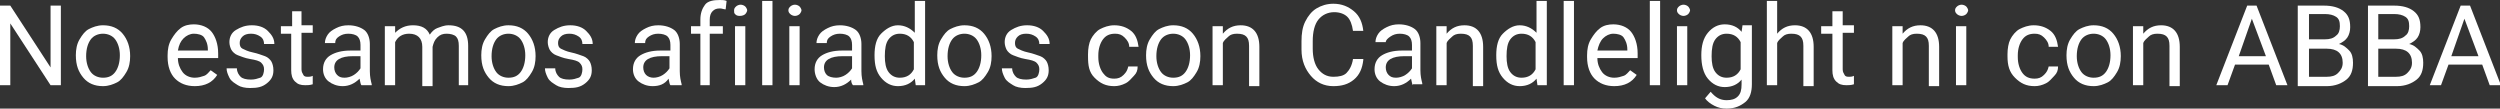 <?xml version="1.0" encoding="utf-8"?>
<!-- Generator: Adobe Illustrator 25.4.1, SVG Export Plug-In . SVG Version: 6.00 Build 0)  -->
<svg version="1.1" xmlns="http://www.w3.org/2000/svg" xmlns:xlink="http://www.w3.org/1999/xlink" x="0px" y="0px"
	 viewBox="0 0 267 11.6" enable-background="new 0 0 267 11.6" xml:space="preserve">
<rect x="0" y="0" width="267" height="11.6" fill="#333333" stroke="none"/>
<g id="Extra">
</g>
<g id="Footer">
	<g>
		<path fill="#FFFFFF" d="M6.6,9.1H5.4L1.1,2.5v6.6H0V0.6h1.1l4.3,6.6V0.6h1.1V9.1z"/>
		<path fill="#FFFFFF" d="M8.1,5.9c0-0.6,0.1-1.2,0.4-1.7s0.6-0.9,1-1.1s0.9-0.4,1.5-0.4c0.9,0,1.6,0.3,2.1,0.9s0.8,1.4,0.8,2.4V6
			c0,0.6-0.1,1.2-0.4,1.7s-0.6,0.9-1,1.1S11.6,9.2,11,9.2c-0.9,0-1.6-0.3-2.1-0.9S8.1,7,8.1,5.9L8.1,5.9z M9.2,6
			c0,0.7,0.2,1.3,0.5,1.7s0.8,0.6,1.3,0.6c0.6,0,1-0.2,1.3-0.6s0.5-1,0.5-1.8c0-0.7-0.2-1.3-0.5-1.7S11.5,3.6,11,3.6
			c-0.5,0-1,0.2-1.3,0.6S9.2,5.2,9.2,6z"/>
		<path fill="#FFFFFF" d="M20.8,9.2c-0.9,0-1.6-0.3-2.1-0.8s-0.8-1.3-0.8-2.3V5.9c0-0.6,0.1-1.2,0.4-1.7s0.6-0.9,1-1.2
			s0.9-0.4,1.4-0.4c0.8,0,1.5,0.3,1.9,0.8s0.7,1.3,0.7,2.3v0.5H19c0,0.6,0.2,1.1,0.5,1.5s0.8,0.6,1.3,0.6c0.4,0,0.7-0.1,1-0.2
			s0.5-0.4,0.7-0.6L23.2,8C22.7,8.8,21.9,9.2,20.8,9.2z M20.7,3.6c-0.4,0-0.8,0.2-1.1,0.5S19.1,4.8,19,5.4h3.2V5.3
			c0-0.6-0.2-1-0.4-1.3S21.1,3.6,20.7,3.6z"/>
		<path fill="#FFFFFF" d="M28.2,7.4c0-0.3-0.1-0.5-0.3-0.7s-0.6-0.3-1.2-0.4s-1-0.3-1.3-0.4s-0.6-0.4-0.7-0.6s-0.2-0.5-0.2-0.8
			c0-0.5,0.2-1,0.7-1.3s1-0.5,1.7-0.5c0.7,0,1.3,0.2,1.7,0.6s0.7,0.8,0.7,1.4h-1.1c0-0.3-0.1-0.6-0.4-0.8s-0.6-0.3-1-0.3
			c-0.4,0-0.7,0.1-0.9,0.3s-0.3,0.4-0.3,0.7c0,0.3,0.1,0.5,0.3,0.6s0.6,0.3,1.1,0.4s1,0.3,1.3,0.4s0.6,0.4,0.7,0.6s0.2,0.5,0.2,0.9
			c0,0.6-0.2,1-0.7,1.4s-1,0.5-1.8,0.5c-0.5,0-1-0.1-1.3-0.3s-0.7-0.4-0.9-0.8s-0.3-0.7-0.3-1h1.1c0,0.4,0.2,0.7,0.4,0.9
			s0.6,0.3,1.1,0.3c0.4,0,0.7-0.1,1-0.2S28.2,7.7,28.2,7.4z"/>
		<path fill="#FFFFFF" d="M32.2,1.2v1.5h1.2v0.8h-1.2v3.9c0,0.3,0.1,0.4,0.2,0.6s0.3,0.2,0.5,0.2c0.1,0,0.3,0,0.5-0.1v0.9
			c-0.3,0.1-0.6,0.1-0.8,0.1c-0.5,0-0.8-0.1-1.1-0.4s-0.4-0.7-0.4-1.2V3.6H30V2.8h1.2V1.2H32.2z"/>
		<path fill="#FFFFFF" d="M38.6,9.1c-0.1-0.1-0.1-0.3-0.2-0.7c-0.5,0.5-1.1,0.8-1.8,0.8c-0.6,0-1.1-0.2-1.5-0.5s-0.6-0.8-0.6-1.3
			c0-0.7,0.3-1.2,0.8-1.5s1.2-0.5,2.1-0.5h1.1V4.8c0-0.4-0.1-0.7-0.3-0.9s-0.6-0.3-1-0.3c-0.4,0-0.7,0.1-1,0.3s-0.4,0.4-0.4,0.7
			h-1.1c0-0.3,0.1-0.6,0.3-0.9s0.5-0.5,0.9-0.7s0.8-0.3,1.3-0.3c0.7,0,1.3,0.2,1.7,0.5s0.6,0.9,0.6,1.5v2.9c0,0.6,0.1,1,0.2,1.4v0.1
			H38.6z M36.8,8.3c0.3,0,0.7-0.1,1-0.3s0.5-0.4,0.7-0.7V6h-0.8c-1.3,0-2,0.4-2,1.2c0,0.3,0.1,0.6,0.3,0.8S36.4,8.3,36.8,8.3z"/>
		<path fill="#FFFFFF" d="M42.2,2.8l0,0.7c0.5-0.5,1.1-0.8,1.9-0.8c0.9,0,1.5,0.3,1.8,1c0.2-0.3,0.5-0.6,0.8-0.7s0.7-0.3,1.2-0.3
			c1.4,0,2.1,0.7,2.1,2.2v4.2H49V4.9c0-0.5-0.1-0.8-0.3-1s-0.6-0.3-1-0.3c-0.4,0-0.7,0.1-1,0.4s-0.4,0.6-0.5,1v4.2h-1.1V5
			c0-0.9-0.5-1.4-1.4-1.4c-0.7,0-1.2,0.3-1.5,0.9v4.6h-1.1V2.8H42.2z"/>
		<path fill="#FFFFFF" d="M51.4,5.9c0-0.6,0.1-1.2,0.4-1.7s0.6-0.9,1-1.1s0.9-0.4,1.5-0.4c0.9,0,1.6,0.3,2.1,0.9s0.8,1.4,0.8,2.4V6
			c0,0.6-0.1,1.2-0.4,1.7s-0.6,0.9-1,1.1s-0.9,0.4-1.5,0.4c-0.9,0-1.6-0.3-2.1-0.9S51.4,7,51.4,5.9L51.4,5.9z M52.5,6
			c0,0.7,0.2,1.3,0.5,1.7s0.8,0.6,1.3,0.6c0.6,0,1-0.2,1.3-0.6s0.5-1,0.5-1.8c0-0.7-0.2-1.3-0.5-1.7s-0.8-0.6-1.3-0.6
			c-0.5,0-1,0.2-1.3,0.6S52.5,5.2,52.5,6z"/>
		<path fill="#FFFFFF" d="M62.2,7.4c0-0.3-0.1-0.5-0.3-0.7s-0.6-0.3-1.2-0.4s-1-0.3-1.3-0.4s-0.6-0.4-0.7-0.6s-0.2-0.5-0.2-0.8
			c0-0.5,0.2-1,0.7-1.3s1-0.5,1.7-0.5c0.7,0,1.3,0.2,1.7,0.6s0.7,0.8,0.7,1.4h-1.1c0-0.3-0.1-0.6-0.4-0.8s-0.6-0.3-1-0.3
			c-0.4,0-0.7,0.1-0.9,0.3s-0.3,0.4-0.3,0.7c0,0.3,0.1,0.5,0.3,0.6s0.6,0.3,1.1,0.4s1,0.3,1.3,0.4s0.6,0.4,0.7,0.6s0.2,0.5,0.2,0.9
			c0,0.6-0.2,1-0.7,1.4s-1,0.5-1.8,0.5c-0.5,0-1-0.1-1.3-0.3s-0.7-0.4-0.9-0.8s-0.3-0.7-0.3-1h1.1c0,0.4,0.2,0.7,0.4,0.9
			s0.6,0.3,1.1,0.3c0.4,0,0.7-0.1,1-0.2S62.2,7.7,62.2,7.4z"/>
		<path fill="#FFFFFF" d="M71.6,9.1c-0.1-0.1-0.1-0.3-0.2-0.7C71,9,70.4,9.2,69.7,9.2c-0.6,0-1.1-0.2-1.5-0.5s-0.6-0.8-0.6-1.3
			c0-0.7,0.3-1.2,0.8-1.5s1.2-0.5,2.1-0.5h1.1V4.8c0-0.4-0.1-0.7-0.3-0.9s-0.6-0.3-1-0.3c-0.4,0-0.7,0.1-1,0.3s-0.4,0.4-0.4,0.7
			h-1.1c0-0.3,0.1-0.6,0.3-0.9s0.5-0.5,0.9-0.7s0.8-0.3,1.3-0.3c0.7,0,1.3,0.2,1.7,0.5s0.6,0.9,0.6,1.5v2.9c0,0.6,0.1,1,0.2,1.4v0.1
			H71.6z M69.8,8.3c0.3,0,0.7-0.1,1-0.3s0.5-0.4,0.7-0.7V6h-0.8c-1.3,0-2,0.4-2,1.2c0,0.3,0.1,0.6,0.3,0.8S69.5,8.3,69.8,8.3z"/>
		<path fill="#FFFFFF" d="M74.8,9.1V3.6h-1V2.8h1V2.1c0-0.7,0.2-1.2,0.5-1.6S76.2,0,76.9,0c0.2,0,0.5,0,0.7,0.1L77.5,1
			c-0.2,0-0.4-0.1-0.6-0.1c-0.4,0-0.6,0.1-0.8,0.3s-0.3,0.5-0.3,0.9v0.7h1.4v0.8h-1.4v5.5H74.8z"/>
		<path fill="#FFFFFF" d="M78.4,1.1c0-0.2,0.1-0.3,0.2-0.4s0.3-0.2,0.5-0.2s0.4,0.1,0.5,0.2s0.2,0.3,0.2,0.4s-0.1,0.3-0.2,0.4
			S79.3,1.7,79,1.7s-0.4-0.1-0.5-0.2S78.4,1.3,78.4,1.1z M79.6,9.1h-1.1V2.8h1.1V9.1z"/>
		<path fill="#FFFFFF" d="M82.5,9.1h-1.1v-9h1.1V9.1z"/>
		<path fill="#FFFFFF" d="M84.2,1.1c0-0.2,0.1-0.3,0.2-0.4s0.3-0.2,0.5-0.2s0.4,0.1,0.5,0.2s0.2,0.3,0.2,0.4s-0.1,0.3-0.2,0.4
			s-0.3,0.2-0.5,0.2s-0.4-0.1-0.5-0.2S84.2,1.3,84.2,1.1z M85.4,9.1h-1.1V2.8h1.1V9.1z"/>
		<path fill="#FFFFFF" d="M91.1,9.1C91,9,90.9,8.8,90.9,8.5c-0.5,0.5-1.1,0.8-1.8,0.8c-0.6,0-1.1-0.2-1.5-0.5S87,7.9,87,7.4
			c0-0.7,0.3-1.2,0.8-1.5s1.2-0.5,2.1-0.5h1.1V4.8c0-0.4-0.1-0.7-0.3-0.9s-0.6-0.3-1-0.3c-0.4,0-0.7,0.1-1,0.3s-0.4,0.4-0.4,0.7
			h-1.1c0-0.3,0.1-0.6,0.3-0.9s0.5-0.5,0.9-0.7s0.8-0.3,1.3-0.3c0.7,0,1.3,0.2,1.7,0.5S92,4.1,92,4.7v2.9c0,0.6,0.1,1,0.2,1.4v0.1
			H91.1z M89.3,8.3c0.3,0,0.7-0.1,1-0.3s0.5-0.4,0.7-0.7V6H90c-1.3,0-2,0.4-2,1.2c0,0.3,0.1,0.6,0.3,0.8S88.9,8.3,89.3,8.3z"/>
		<path fill="#FFFFFF" d="M93.4,5.9c0-1,0.2-1.8,0.7-2.3s1.1-0.9,1.8-0.9c0.7,0,1.3,0.3,1.8,0.8V0.1h1.1v9h-1l-0.1-0.7
			c-0.4,0.5-1,0.8-1.8,0.8c-0.7,0-1.3-0.3-1.8-0.9S93.4,7,93.4,5.9L93.4,5.9z M94.5,6c0,0.7,0.1,1.3,0.4,1.7s0.7,0.6,1.2,0.6
			c0.7,0,1.2-0.3,1.5-0.9V4.5c-0.3-0.6-0.8-0.9-1.5-0.9c-0.5,0-0.9,0.2-1.2,0.6S94.5,5.2,94.5,6z"/>
		<path fill="#FFFFFF" d="M100.1,5.9c0-0.6,0.1-1.2,0.4-1.7s0.6-0.9,1-1.1s0.9-0.4,1.5-0.4c0.9,0,1.6,0.3,2.1,0.9s0.8,1.4,0.8,2.4V6
			c0,0.6-0.1,1.2-0.4,1.7s-0.6,0.9-1,1.1s-0.9,0.4-1.5,0.4c-0.9,0-1.6-0.3-2.1-0.9S100.1,7,100.1,5.9L100.1,5.9z M101.2,6
			c0,0.7,0.2,1.3,0.5,1.7s0.8,0.6,1.3,0.6c0.6,0,1-0.2,1.3-0.6s0.5-1,0.5-1.8c0-0.7-0.2-1.3-0.5-1.7s-0.8-0.6-1.3-0.6
			c-0.5,0-1,0.2-1.3,0.6S101.2,5.2,101.2,6z"/>
		<path fill="#FFFFFF" d="M111,7.4c0-0.3-0.1-0.5-0.3-0.7s-0.6-0.3-1.2-0.4s-1-0.3-1.3-0.4s-0.6-0.4-0.7-0.6s-0.2-0.5-0.2-0.8
			c0-0.5,0.2-1,0.7-1.3s1-0.5,1.7-0.5c0.7,0,1.3,0.2,1.7,0.6s0.7,0.8,0.7,1.4h-1.1c0-0.3-0.1-0.6-0.4-0.8s-0.6-0.3-1-0.3
			c-0.4,0-0.7,0.1-0.9,0.3s-0.3,0.4-0.3,0.7c0,0.3,0.1,0.5,0.3,0.6s0.6,0.3,1.1,0.4s1,0.3,1.3,0.4s0.6,0.4,0.7,0.6s0.2,0.5,0.2,0.9
			c0,0.6-0.2,1-0.7,1.4s-1,0.5-1.8,0.5c-0.5,0-1-0.1-1.3-0.3s-0.7-0.4-0.9-0.8s-0.3-0.7-0.3-1h1.1c0,0.4,0.2,0.7,0.4,0.9
			s0.6,0.3,1.1,0.3c0.4,0,0.7-0.1,1-0.2S111,7.7,111,7.4z"/>
		<path fill="#FFFFFF" d="M119,8.4c0.4,0,0.7-0.1,1-0.4s0.4-0.5,0.5-0.9h1c0,0.4-0.1,0.7-0.4,1s-0.5,0.6-0.9,0.8s-0.8,0.3-1.2,0.3
			c-0.9,0-1.5-0.3-2.1-0.9S116.2,7,116.2,6V5.8c0-0.6,0.1-1.2,0.3-1.6s0.6-0.9,1-1.1s0.9-0.4,1.5-0.4c0.7,0,1.3,0.2,1.8,0.6
			s0.7,1,0.8,1.7h-1c0-0.4-0.2-0.7-0.5-1s-0.6-0.4-1-0.4c-0.6,0-1,0.2-1.3,0.6s-0.5,1-0.5,1.7v0.2c0,0.7,0.2,1.3,0.5,1.7
			S118.4,8.4,119,8.4z"/>
		<path fill="#FFFFFF" d="M122.4,5.9c0-0.6,0.1-1.2,0.4-1.7s0.6-0.9,1-1.1s0.9-0.4,1.5-0.4c0.9,0,1.6,0.3,2.1,0.9s0.8,1.4,0.8,2.4V6
			c0,0.6-0.1,1.2-0.4,1.7s-0.6,0.9-1,1.1s-0.9,0.4-1.5,0.4c-0.9,0-1.6-0.3-2.1-0.9S122.4,7,122.4,5.9L122.4,5.9z M123.5,6
			c0,0.7,0.2,1.3,0.5,1.7s0.8,0.6,1.3,0.6c0.6,0,1-0.2,1.3-0.6s0.5-1,0.5-1.8c0-0.7-0.2-1.3-0.5-1.7s-0.8-0.6-1.3-0.6
			c-0.5,0-1,0.2-1.3,0.6S123.5,5.2,123.5,6z"/>
		<path fill="#FFFFFF" d="M130.6,2.8l0,0.8c0.5-0.6,1.1-0.9,1.9-0.9c1.3,0,2,0.8,2,2.3v4.2h-1.1V4.9c0-0.5-0.1-0.8-0.3-1
			s-0.5-0.3-1-0.3c-0.4,0-0.7,0.1-0.9,0.3s-0.5,0.4-0.6,0.7v4.5h-1.1V2.8H130.6z"/>
		<path fill="#FFFFFF" d="M145.6,6.4c-0.1,0.9-0.4,1.6-1,2.1s-1.3,0.7-2.2,0.7c-1,0-1.8-0.4-2.4-1.1S139,6.5,139,5.3V4.4
			c0-0.8,0.1-1.5,0.4-2.1s0.7-1.1,1.2-1.4s1.1-0.5,1.8-0.5c0.9,0,1.6,0.3,2.2,0.8s0.9,1.2,1,2.1h-1.1c-0.1-0.7-0.3-1.2-0.6-1.5
			s-0.8-0.5-1.4-0.5c-0.7,0-1.3,0.3-1.7,0.8c-0.4,0.5-0.6,1.3-0.6,2.3v0.8c0,0.9,0.2,1.7,0.6,2.2c0.4,0.5,0.9,0.8,1.6,0.8
			c0.6,0,1.1-0.1,1.4-0.4s0.6-0.8,0.7-1.5H145.6z"/>
		<path fill="#FFFFFF" d="M150.9,9.1c-0.1-0.1-0.1-0.3-0.2-0.7c-0.5,0.5-1.1,0.8-1.8,0.8c-0.6,0-1.1-0.2-1.5-0.5s-0.6-0.8-0.6-1.3
			c0-0.7,0.3-1.2,0.8-1.5s1.2-0.5,2.1-0.5h1.1V4.8c0-0.4-0.1-0.7-0.3-0.9s-0.6-0.3-1-0.3c-0.4,0-0.7,0.1-1,0.3S148,4.3,148,4.5h-1.1
			c0-0.3,0.1-0.6,0.3-0.9s0.5-0.5,0.9-0.7s0.8-0.3,1.3-0.3c0.7,0,1.3,0.2,1.7,0.5s0.6,0.9,0.6,1.5v2.9c0,0.6,0.1,1,0.2,1.4v0.1
			H150.9z M149.1,8.3c0.3,0,0.7-0.1,1-0.3s0.5-0.4,0.7-0.7V6h-0.8c-1.3,0-2,0.4-2,1.2c0,0.3,0.1,0.6,0.3,0.8S148.7,8.3,149.1,8.3z"
			/>
		<path fill="#FFFFFF" d="M154.5,2.8l0,0.8c0.5-0.6,1.1-0.9,1.9-0.9c1.3,0,2,0.8,2,2.3v4.2h-1.1V4.9c0-0.5-0.1-0.8-0.3-1
			s-0.5-0.3-1-0.3c-0.4,0-0.7,0.1-0.9,0.3s-0.5,0.4-0.6,0.7v4.5h-1.1V2.8H154.5z"/>
		<path fill="#FFFFFF" d="M159.8,5.9c0-1,0.2-1.8,0.7-2.3s1.1-0.9,1.8-0.9c0.7,0,1.3,0.3,1.8,0.8V0.1h1.1v9h-1l-0.1-0.7
			c-0.4,0.5-1,0.8-1.8,0.8c-0.7,0-1.3-0.3-1.8-0.9S159.8,7,159.8,5.9L159.8,5.9z M160.9,6c0,0.7,0.1,1.3,0.4,1.7s0.7,0.6,1.2,0.6
			c0.7,0,1.2-0.3,1.5-0.9V4.5c-0.3-0.6-0.8-0.9-1.5-0.9c-0.5,0-0.9,0.2-1.2,0.6S160.9,5.2,160.9,6z"/>
		<path fill="#FFFFFF" d="M168.1,9.1H167v-9h1.1V9.1z"/>
		<path fill="#FFFFFF" d="M172.4,9.2c-0.9,0-1.6-0.3-2.1-0.8s-0.8-1.3-0.8-2.3V5.9c0-0.6,0.1-1.2,0.4-1.7s0.6-0.9,1-1.2
			s0.9-0.4,1.4-0.4c0.8,0,1.5,0.3,1.9,0.8s0.7,1.3,0.7,2.3v0.5h-4.3c0,0.6,0.2,1.1,0.5,1.5s0.8,0.6,1.3,0.6c0.4,0,0.7-0.1,1-0.2
			s0.5-0.4,0.7-0.6l0.7,0.5C174.3,8.8,173.5,9.2,172.4,9.2z M172.3,3.6c-0.4,0-0.8,0.2-1.1,0.5s-0.5,0.8-0.6,1.3h3.2V5.3
			c0-0.6-0.2-1-0.4-1.3S172.7,3.6,172.3,3.6z"/>
		<path fill="#FFFFFF" d="M177.3,9.1h-1.1v-9h1.1V9.1z"/>
		<path fill="#FFFFFF" d="M179.1,1.1c0-0.2,0.1-0.3,0.2-0.4s0.3-0.2,0.5-0.2s0.4,0.1,0.5,0.2s0.2,0.3,0.2,0.4s-0.1,0.3-0.2,0.4
			s-0.3,0.2-0.5,0.2s-0.4-0.1-0.5-0.2S179.1,1.3,179.1,1.1z M180.2,9.1h-1.1V2.8h1.1V9.1z"/>
		<path fill="#FFFFFF" d="M181.7,5.9c0-1,0.2-1.8,0.7-2.4s1.1-0.9,1.8-0.9c0.8,0,1.4,0.3,1.8,0.8l0.1-0.7h1V9c0,0.8-0.2,1.5-0.7,1.9
			s-1.1,0.7-2,0.7c-0.5,0-0.9-0.1-1.3-0.3s-0.8-0.5-1-0.8l0.6-0.7c0.5,0.6,1,0.9,1.7,0.9c0.5,0,0.9-0.1,1.2-0.4S186,9.6,186,9V8.5
			c-0.4,0.5-1,0.8-1.8,0.8c-0.7,0-1.3-0.3-1.8-0.9S181.7,6.9,181.7,5.9z M182.8,6c0,0.7,0.1,1.3,0.4,1.7s0.7,0.6,1.2,0.6
			c0.7,0,1.2-0.3,1.5-0.9V4.5c-0.3-0.6-0.8-0.9-1.5-0.9c-0.5,0-0.9,0.2-1.2,0.6S182.8,5.2,182.8,6z"/>
		<path fill="#FFFFFF" d="M189.8,3.6c0.5-0.6,1.1-0.9,1.9-0.9c1.3,0,2,0.8,2,2.3v4.2h-1.1V4.9c0-0.5-0.1-0.8-0.3-1s-0.5-0.3-1-0.3
			c-0.4,0-0.7,0.1-0.9,0.3s-0.5,0.4-0.6,0.7v4.5h-1.1v-9h1.1V3.6z"/>
		<path fill="#FFFFFF" d="M196.8,1.2v1.5h1.2v0.8h-1.2v3.9c0,0.3,0.1,0.4,0.2,0.6s0.3,0.2,0.5,0.2c0.1,0,0.3,0,0.5-0.1v0.9
			c-0.3,0.1-0.6,0.1-0.8,0.1c-0.5,0-0.8-0.1-1.1-0.4s-0.4-0.7-0.4-1.2V3.6h-1.2V2.8h1.2V1.2H196.8z"/>
		<path fill="#FFFFFF" d="M203.2,2.8l0,0.8c0.5-0.6,1.1-0.9,1.9-0.9c1.3,0,2,0.8,2,2.3v4.2h-1.1V4.9c0-0.5-0.1-0.8-0.3-1
			s-0.5-0.3-1-0.3c-0.4,0-0.7,0.1-0.9,0.3s-0.5,0.4-0.6,0.7v4.5h-1.1V2.8H203.2z"/>
		<path fill="#FFFFFF" d="M208.8,1.1c0-0.2,0.1-0.3,0.2-0.4s0.3-0.2,0.5-0.2s0.4,0.1,0.5,0.2s0.2,0.3,0.2,0.4s-0.1,0.3-0.2,0.4
			s-0.3,0.2-0.5,0.2s-0.4-0.1-0.5-0.2S208.8,1.3,208.8,1.1z M210,9.1h-1.1V2.8h1.1V9.1z"/>
		<path fill="#FFFFFF" d="M217.3,8.4c0.4,0,0.7-0.1,1-0.4s0.4-0.5,0.5-0.9h1c0,0.4-0.1,0.7-0.4,1s-0.5,0.6-0.9,0.8s-0.8,0.3-1.2,0.3
			c-0.9,0-1.5-0.3-2.1-0.9S214.4,7,214.4,6V5.8c0-0.6,0.1-1.2,0.3-1.6s0.6-0.9,1-1.1s0.9-0.4,1.5-0.4c0.7,0,1.3,0.2,1.8,0.6
			s0.7,1,0.8,1.7h-1c0-0.4-0.2-0.7-0.5-1s-0.6-0.4-1-0.4c-0.6,0-1,0.2-1.3,0.6s-0.5,1-0.5,1.7v0.2c0,0.7,0.2,1.3,0.5,1.7
			S216.7,8.4,217.3,8.4z"/>
		<path fill="#FFFFFF" d="M220.7,5.9c0-0.6,0.1-1.2,0.4-1.7s0.6-0.9,1-1.1s0.9-0.4,1.5-0.4c0.9,0,1.6,0.3,2.1,0.9s0.8,1.4,0.8,2.4V6
			c0,0.6-0.1,1.2-0.4,1.7s-0.6,0.9-1,1.1s-0.9,0.4-1.5,0.4c-0.9,0-1.6-0.3-2.1-0.9S220.7,7,220.7,5.9L220.7,5.9z M221.8,6
			c0,0.7,0.2,1.3,0.5,1.7s0.8,0.6,1.3,0.6c0.6,0,1-0.2,1.3-0.6s0.5-1,0.5-1.8c0-0.7-0.2-1.3-0.5-1.7s-0.8-0.6-1.3-0.6
			c-0.5,0-1,0.2-1.3,0.6S221.8,5.2,221.8,6z"/>
		<path fill="#FFFFFF" d="M228.9,2.8l0,0.8c0.5-0.6,1.1-0.9,1.9-0.9c1.3,0,2,0.8,2,2.3v4.2h-1.1V4.9c0-0.5-0.1-0.8-0.3-1
			s-0.5-0.3-1-0.3c-0.4,0-0.7,0.1-0.9,0.3s-0.5,0.4-0.6,0.7v4.5h-1.1V2.8H228.9z"/>
		<path fill="#FFFFFF" d="M242.3,6.9h-3.6l-0.8,2.2h-1.2l3.3-8.5h1l3.3,8.5h-1.2L242.3,6.9z M239.1,6h2.9l-1.5-4L239.1,6z"/>
		<path fill="#FFFFFF" d="M245.4,9.1V0.6h2.8c0.9,0,1.6,0.2,2.1,0.6s0.7,0.9,0.7,1.7c0,0.4-0.1,0.8-0.3,1.1s-0.5,0.5-0.9,0.7
			c0.5,0.1,0.8,0.4,1.1,0.7s0.4,0.8,0.4,1.3c0,0.8-0.2,1.4-0.7,1.8s-1.2,0.7-2.1,0.7H245.4z M246.6,4.2h1.7c0.5,0,0.9-0.1,1.2-0.4
			c0.3-0.2,0.4-0.6,0.4-1c0-0.5-0.1-0.8-0.4-1c-0.3-0.2-0.7-0.3-1.2-0.3h-1.7V4.2z M246.6,5.1v3.1h1.9c0.5,0,0.9-0.1,1.2-0.4
			s0.5-0.6,0.5-1.1c0-1-0.6-1.5-1.7-1.5H246.6z"/>
		<path fill="#FFFFFF" d="M252.9,9.1V0.6h2.8c0.9,0,1.6,0.2,2.1,0.6s0.7,0.9,0.7,1.7c0,0.4-0.1,0.8-0.3,1.1s-0.5,0.5-0.9,0.7
			c0.5,0.1,0.8,0.4,1.1,0.7s0.4,0.8,0.4,1.3c0,0.8-0.2,1.4-0.7,1.8s-1.2,0.7-2.1,0.7H252.9z M254,4.2h1.7c0.5,0,0.9-0.1,1.2-0.4
			c0.3-0.2,0.4-0.6,0.4-1c0-0.5-0.1-0.8-0.4-1c-0.3-0.2-0.7-0.3-1.2-0.3H254V4.2z M254,5.1v3.1h1.9c0.5,0,0.9-0.1,1.2-0.4
			s0.5-0.6,0.5-1.1c0-1-0.6-1.5-1.7-1.5H254z"/>
		<path fill="#FFFFFF" d="M265.1,6.9h-3.6l-0.8,2.2h-1.2l3.3-8.5h1l3.3,8.5h-1.2L265.1,6.9z M261.8,6h2.9l-1.5-4L261.8,6z"/>
	</g>
</g>
<g id="Bold">
</g>
</svg>
